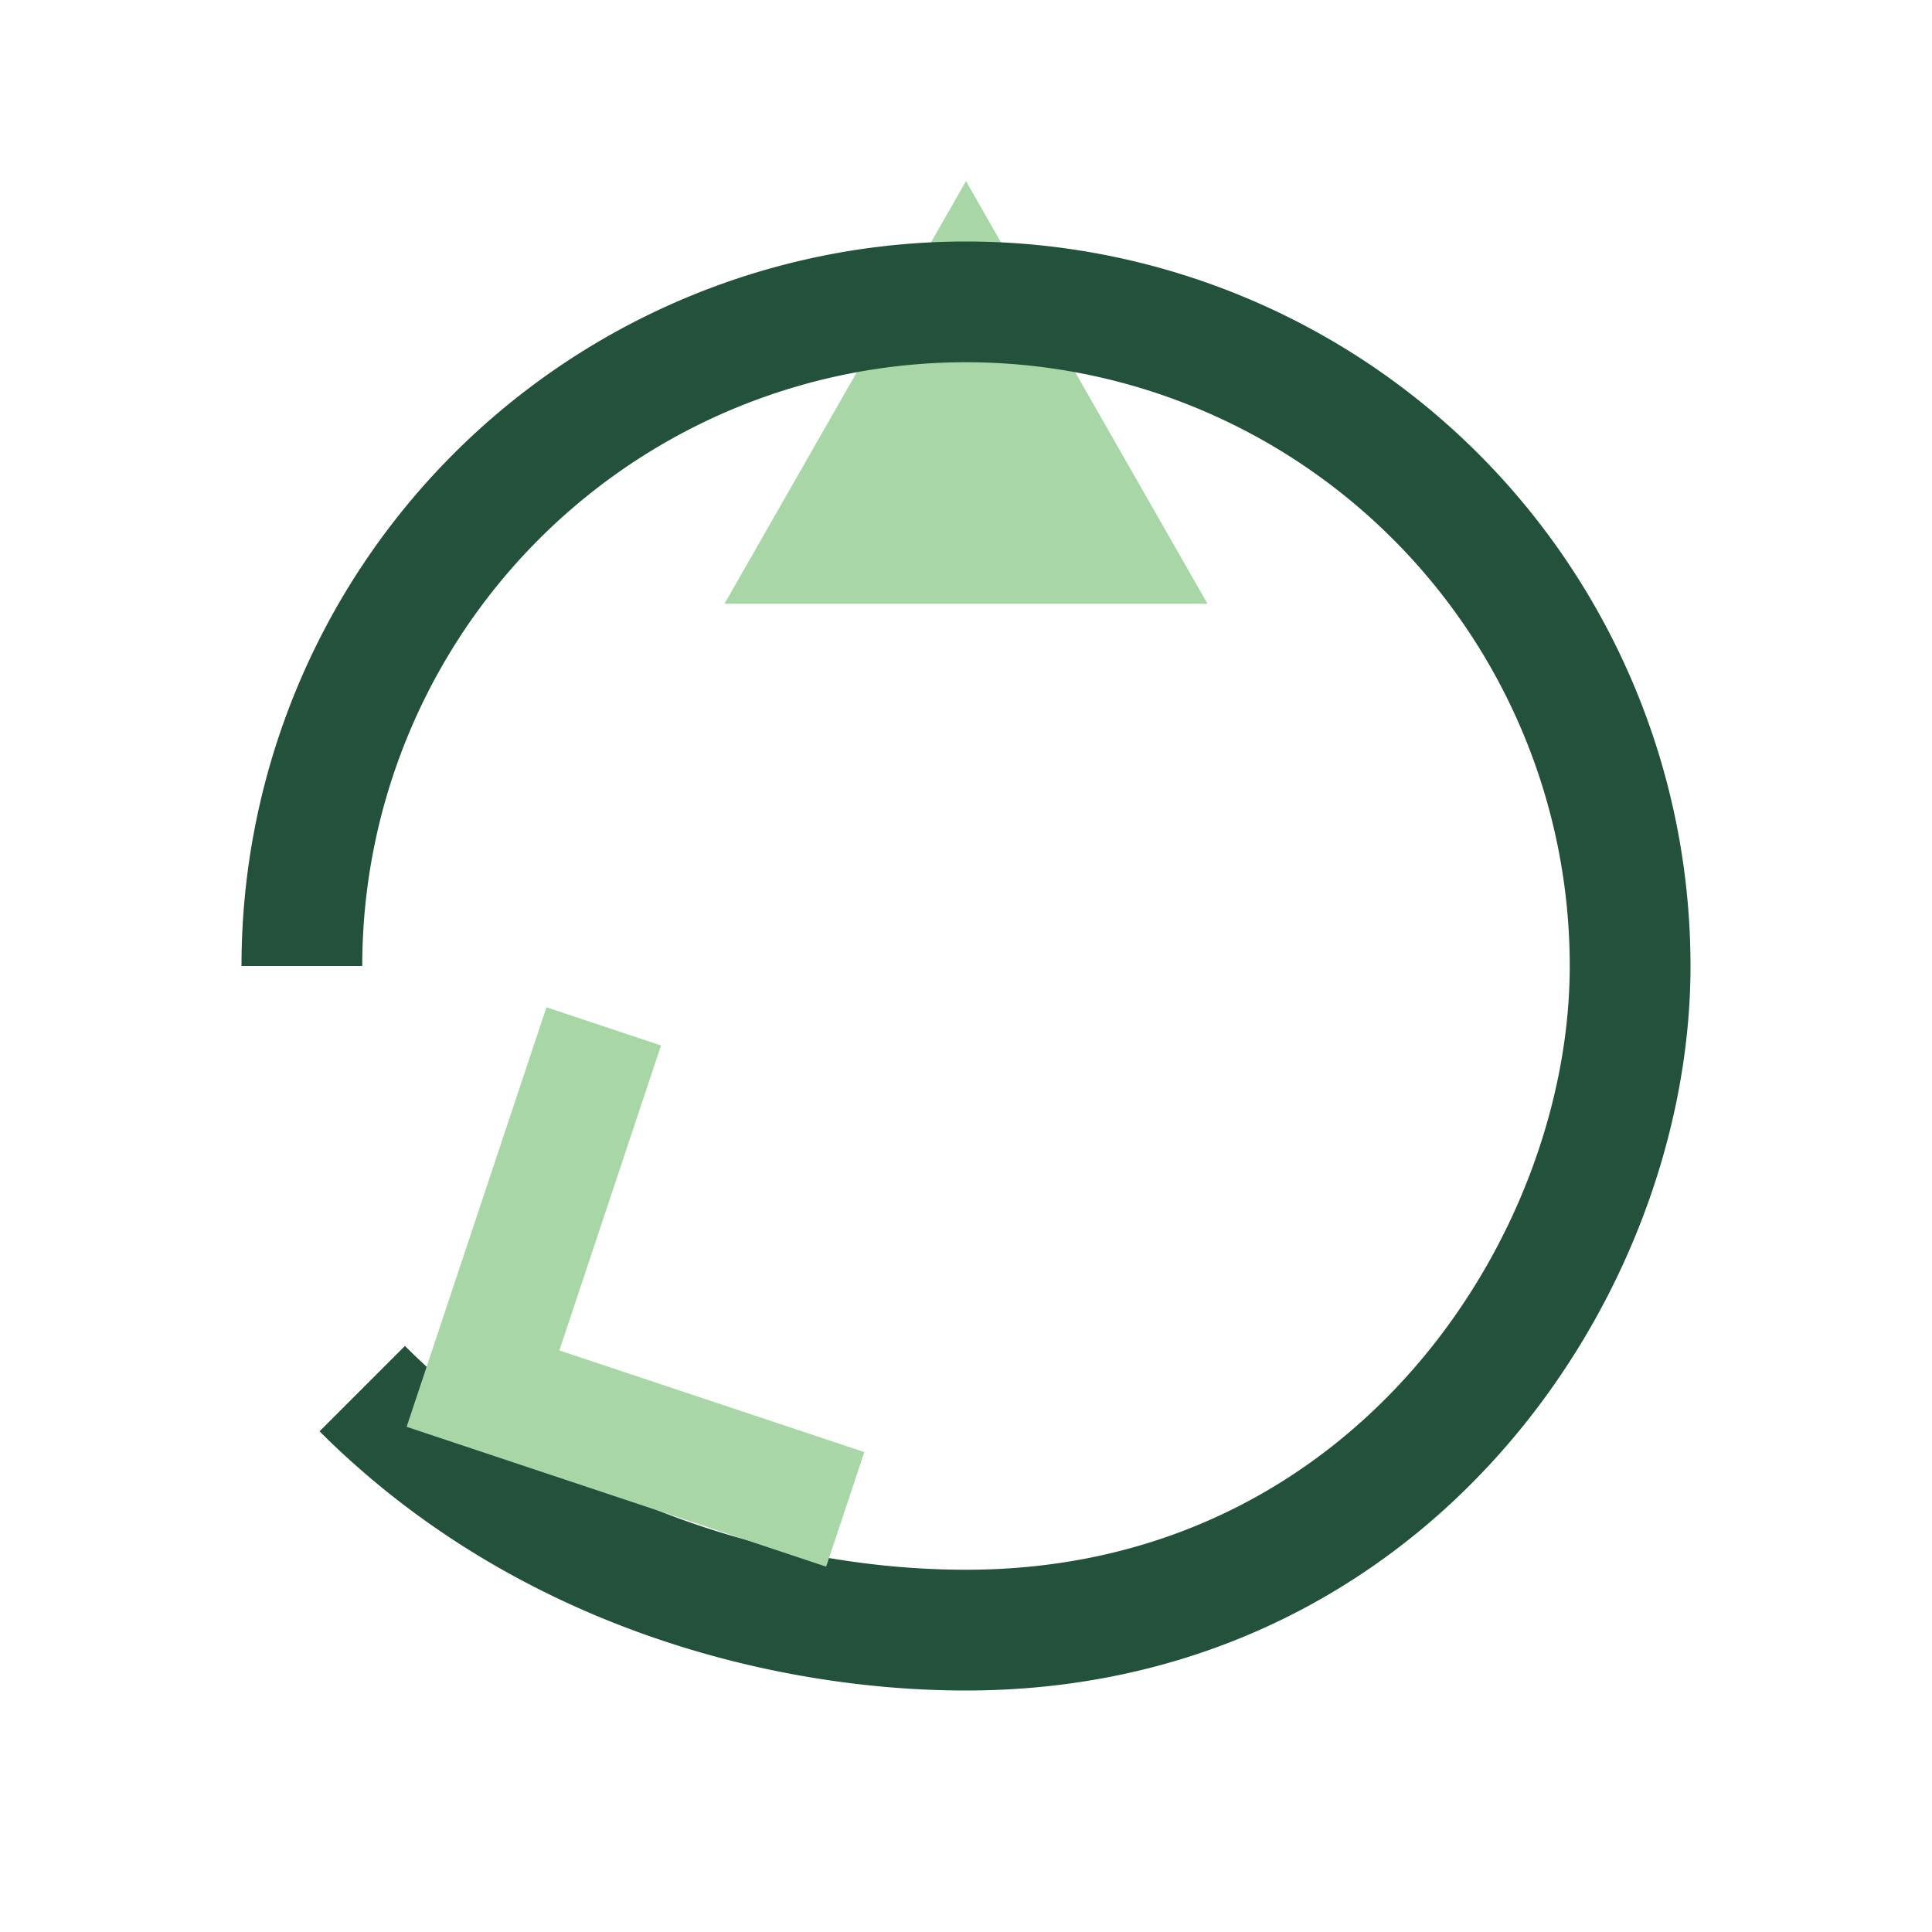 <?xml version="1.0" encoding="UTF-8"?>
<svg xmlns="http://www.w3.org/2000/svg" width="32" height="32" viewBox="0 0 32 32"><path d="M12 10l4-7 4 7z" fill="#A9D6A7"/><path d="M5 16a11 11 0 0 1 22 0c0 5-4 11-11 11-3 0-7-1-10-4" fill="none" stroke="#23513C" stroke-width="2"/><path d="M14 25l-6-2 2-6" fill="none" stroke="#A9D6A7" stroke-width="2"/></svg>